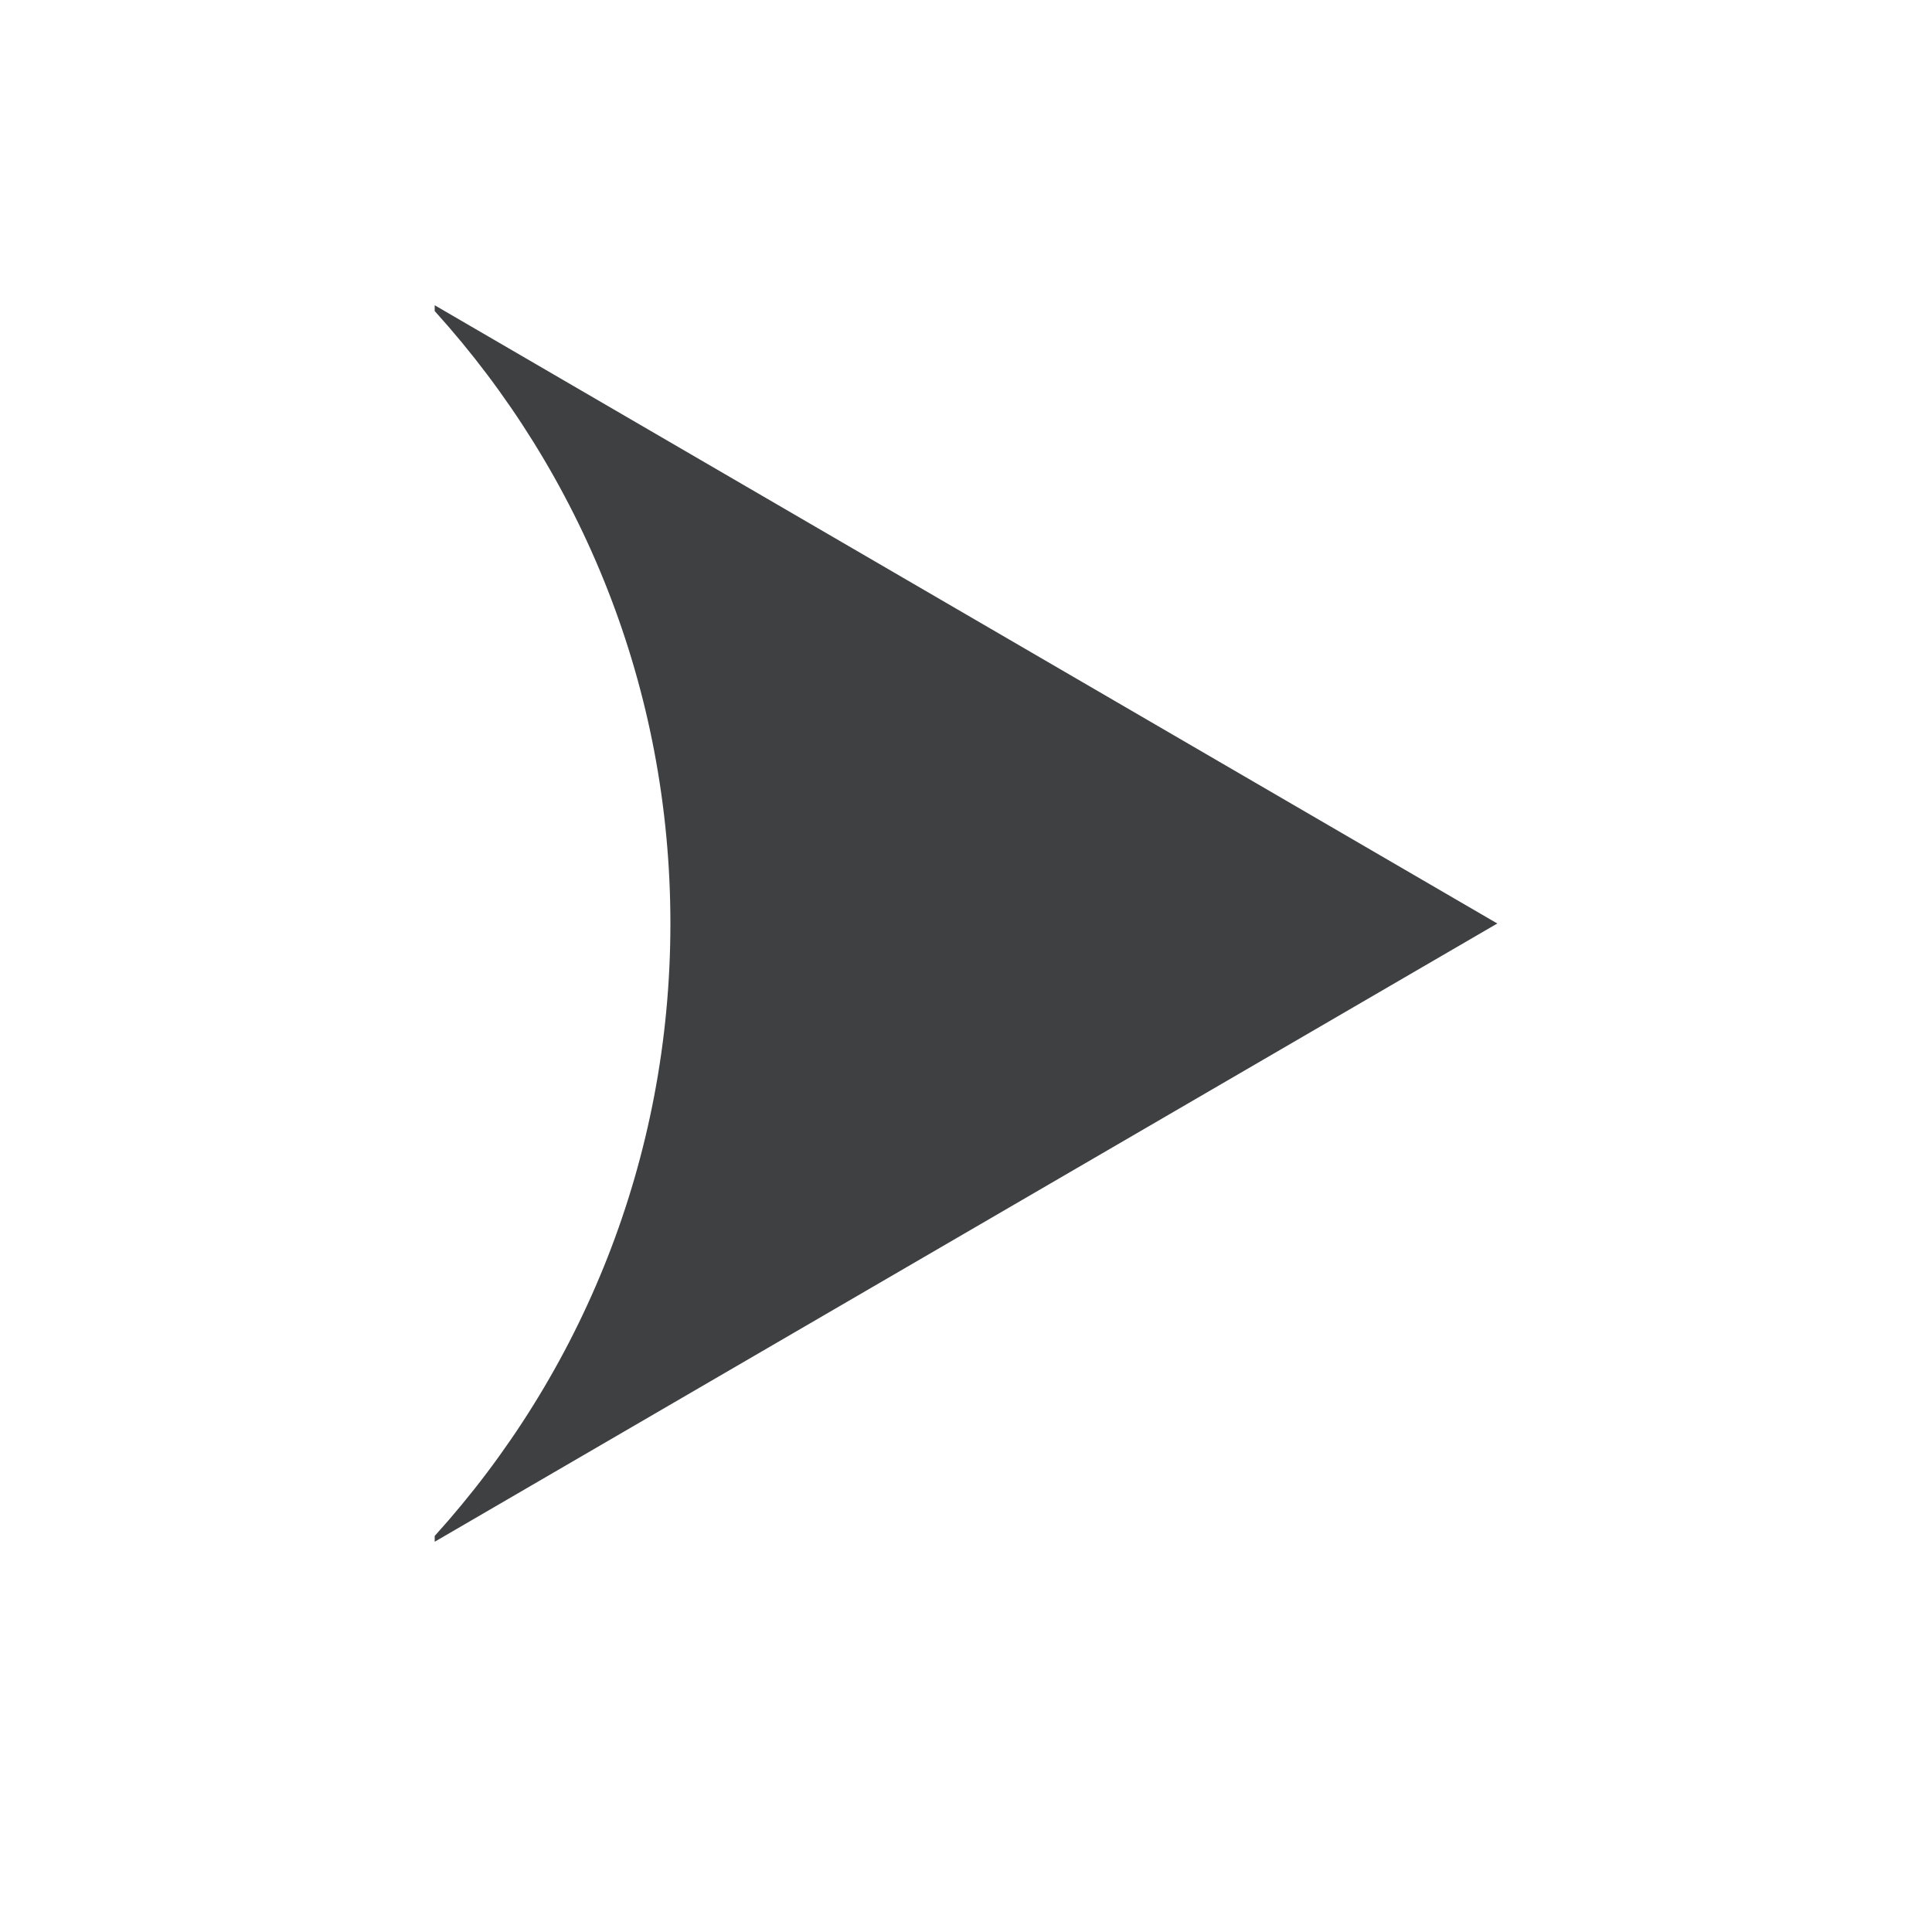 <?xml version="1.0" encoding="utf-8"?>
<!-- Generator: Adobe Illustrator 25.2.1, SVG Export Plug-In . SVG Version: 6.00 Build 0)  -->
<svg version="1.1" id="Calque_1" xmlns="http://www.w3.org/2000/svg" xmlns:xlink="http://www.w3.org/1999/xlink" x="0px" y="0px"
	 viewBox="0 0 100 100" style="enable-background:new 0 0 100 100;" xml:space="preserve">
<style type="text/css">
	.st0{display:none;}
	.st1{display:inline;fill:#3E4041;}
	.st2{fill:#3E4041;}
</style>
<g class="st0">
	<path class="st1" d="M2.1,50c0.1,3.1,0.4,6.2,1.1,9.2c0.6,3,1.6,6,2.8,8.8s2.7,5.5,4.4,8.1c1.7,2.5,3.7,4.9,5.9,7.1
		s4.5,4.1,7.1,5.8c2.5,1.7,5.2,3.1,8,4.3C37,95.7,43,96.9,49.1,97s12.1-1,17.7-3.2c2.8-1.1,5.5-2.5,8-4.1s4.9-3.5,7.1-5.6
		c4.4-4.2,7.9-9.2,10.4-14.7c1.2-2.8,2.2-5.6,2.9-8.6c0.7-2.9,1.1-5.9,1.2-9c0.1-3,0-6.1-0.5-9c-0.2-1.5-0.5-3-0.9-4.4
		c-0.4-1.5-0.8-2.9-1.3-4.3c-2-5.7-5.2-11-9.2-15.5c-2-2.3-4.2-4.3-6.7-6.2c-2.4-1.8-5-3.4-7.7-4.8c-5.4-2.7-11.4-4.3-17.5-4.7
		c-1.5-0.1-3-0.1-4.6-0.1c-1.5,0-3.1,0.1-4.6,0.2c-1.5,0.1-3,0.3-4.5,0.6S36,4.3,34.6,4.9c-0.7,0.3-1.3,0.7-1.9,1.1
		c-0.6,0.4-1,1-1.3,1.6S31,8.9,31,9.6s0.2,1.4,0.5,2.1c0.6,1.3,1.5,2.6,2.4,3.7c1,1.1,2.1,2.2,3.3,3.2c2.3,2,4.9,3.7,7.5,5.3
		c2.6,1.6,5.4,3,8.2,4.3c5.6,2.6,11.5,4.6,17.6,5.9v0.1c-6.1-1.3-12-3.2-17.7-5.7c-2.8-1.3-5.6-2.7-8.3-4.2
		c-2.7-1.6-5.3-3.3-7.7-5.3c-1.2-1-2.3-2.1-3.4-3.2c-1-1.2-2-2.4-2.6-3.9c-0.3-0.7-0.5-1.5-0.6-2.3c0-0.8,0.1-1.6,0.5-2.3
		s0.9-1.3,1.5-1.8c0.6-0.5,1.3-0.9,2-1.2c1.4-0.7,2.9-1.1,4.4-1.4C40.5,2.4,42,2.2,43.5,2c1.5-0.1,3.1-0.2,4.6-0.2
		c1.6,0,3.1,0,4.7,0.1c6.2,0.3,12.4,1.9,18,4.6c5.6,2.7,10.7,6.5,14.8,11.1c4.2,4.6,7.4,10.1,9.6,15.9c2.1,5.9,3.1,12.1,2.8,18.4
		c-0.2,6.2-1.7,12.4-4.3,18.1c-2.6,5.7-6.3,10.8-10.8,15.1c-4.5,4.3-9.9,7.7-15.7,9.9c-5.8,2.2-12,3.3-18.2,3.2
		c-6.2-0.1-12.4-1.5-18.1-3.9c-5.7-2.5-10.9-6.1-15.3-10.5C11.3,79.3,7.8,74,5.5,68.2C3.1,62.4,1.9,56.2,2.1,50C2,50,2.1,50,2.1,50z
		"/>
	<path class="st1" d="M83.2,43.5c-2-8.3-13.6-9.8-13.6-9.8c8.6,2.4,11.8,8.6,7.9,12.5s-10.1,2.6-32.1-2.4s-24.6,4.8-24.6,4.8
		c6.4-6.7,19.8-3.3,34.8,1.9C70.6,55.8,85.7,54.1,83.2,43.5z"/>
	<path class="st1" d="M16.5,52.9c0,0,6.7-6.3,17.6-4.9c10.3,1.3,28.1,9.4,40.1,7.8c0,0-5.3,2.9-23-1.2S27.2,48.1,16.5,52.9z"/>
</g>
<path id="BtnActivité" class="st2" d="M22.5,15.8v0.3c7.6,8.4,12.2,19.5,12.2,31.7s-4.6,23.3-12.2,31.7v0.3l55-32L22.5,15.8z"/>
</svg>
